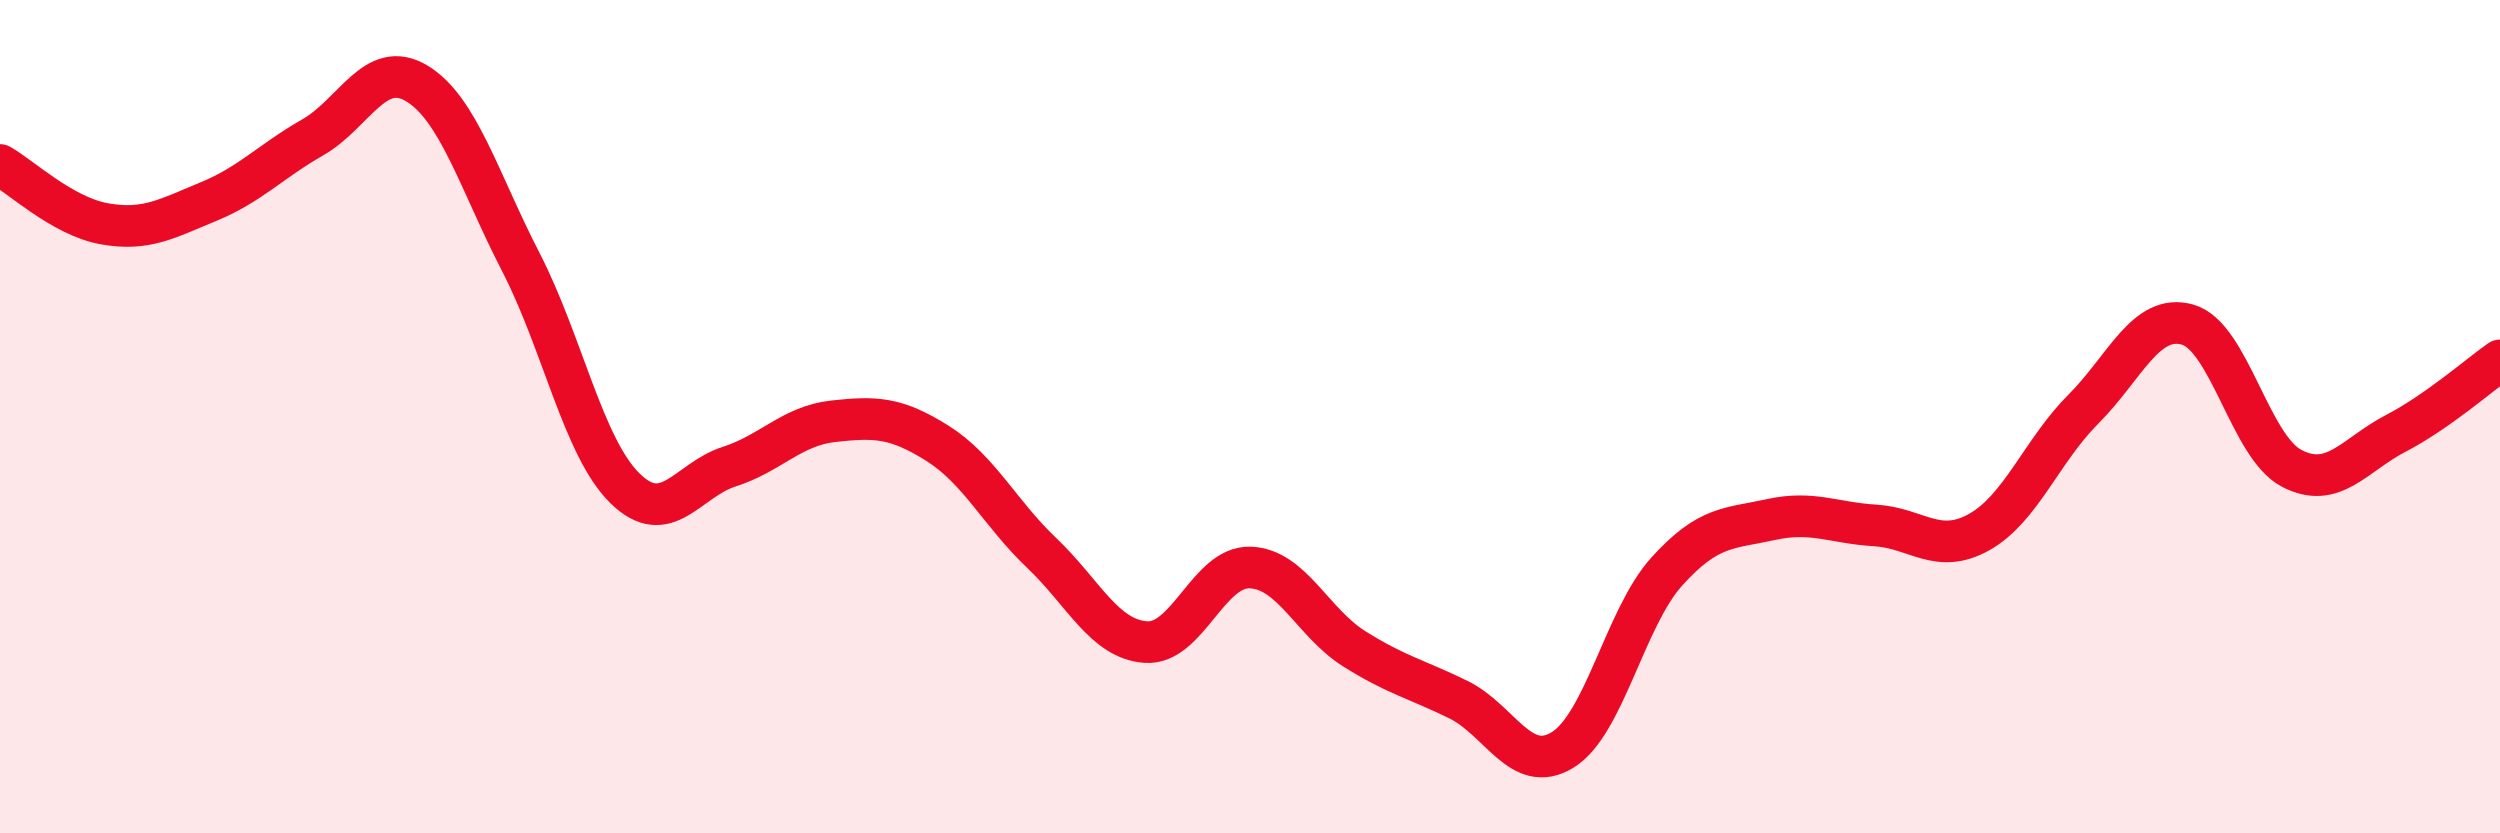 
    <svg width="60" height="20" viewBox="0 0 60 20" xmlns="http://www.w3.org/2000/svg">
      <path
        d="M 0,3.96 C 0.5,4.24 1.5,5.19 2.5,5.37 C 3.5,5.55 4,5.25 5,4.84 C 6,4.43 6.5,3.87 7.5,3.3 C 8.5,2.73 9,1.4 10,2 C 11,2.6 11.5,4.35 12.5,6.29 C 13.5,8.23 14,10.74 15,11.72 C 16,12.7 16.5,11.52 17.5,11.2 C 18.5,10.88 19,10.22 20,10.11 C 21,10 21.5,10.01 22.5,10.64 C 23.5,11.27 24,12.32 25,13.27 C 26,14.22 26.5,15.34 27.5,15.41 C 28.5,15.48 29,13.59 30,13.62 C 31,13.65 31.5,14.94 32.5,15.57 C 33.5,16.2 34,16.3 35,16.79 C 36,17.28 36.5,18.61 37.5,18 C 38.5,17.39 39,14.83 40,13.72 C 41,12.61 41.5,12.69 42.5,12.47 C 43.5,12.25 44,12.55 45,12.61 C 46,12.67 46.5,13.33 47.5,12.77 C 48.5,12.21 49,10.82 50,9.82 C 51,8.82 51.5,7.51 52.5,7.79 C 53.5,8.07 54,10.72 55,11.24 C 56,11.76 56.5,10.92 57.5,10.4 C 58.5,9.88 59.5,9 60,8.65L60 20L0 20Z"
        fill="#EB0A25"
        opacity="0.1"
        stroke-linecap="round"
        stroke-linejoin="round"
      />
      <path
        d="M 0,3.96 C 0.5,4.24 1.5,5.19 2.5,5.37 C 3.5,5.55 4,5.25 5,4.84 C 6,4.43 6.5,3.87 7.5,3.3 C 8.5,2.73 9,1.4 10,2 C 11,2.6 11.5,4.35 12.5,6.29 C 13.5,8.23 14,10.74 15,11.72 C 16,12.7 16.5,11.52 17.5,11.2 C 18.5,10.88 19,10.22 20,10.11 C 21,10 21.5,10.01 22.5,10.64 C 23.5,11.27 24,12.32 25,13.27 C 26,14.22 26.5,15.34 27.5,15.41 C 28.5,15.48 29,13.59 30,13.62 C 31,13.65 31.5,14.94 32.5,15.57 C 33.5,16.2 34,16.3 35,16.79 C 36,17.28 36.5,18.61 37.5,18 C 38.5,17.39 39,14.83 40,13.72 C 41,12.61 41.5,12.69 42.5,12.47 C 43.5,12.25 44,12.55 45,12.61 C 46,12.67 46.5,13.33 47.5,12.77 C 48.5,12.21 49,10.82 50,9.82 C 51,8.82 51.5,7.51 52.5,7.79 C 53.5,8.07 54,10.72 55,11.24 C 56,11.76 56.5,10.92 57.5,10.4 C 58.5,9.88 59.5,9 60,8.65"
        stroke="#EB0A25"
        stroke-width="1"
        fill="none"
        stroke-linecap="round"
        stroke-linejoin="round"
      />
    </svg>
  